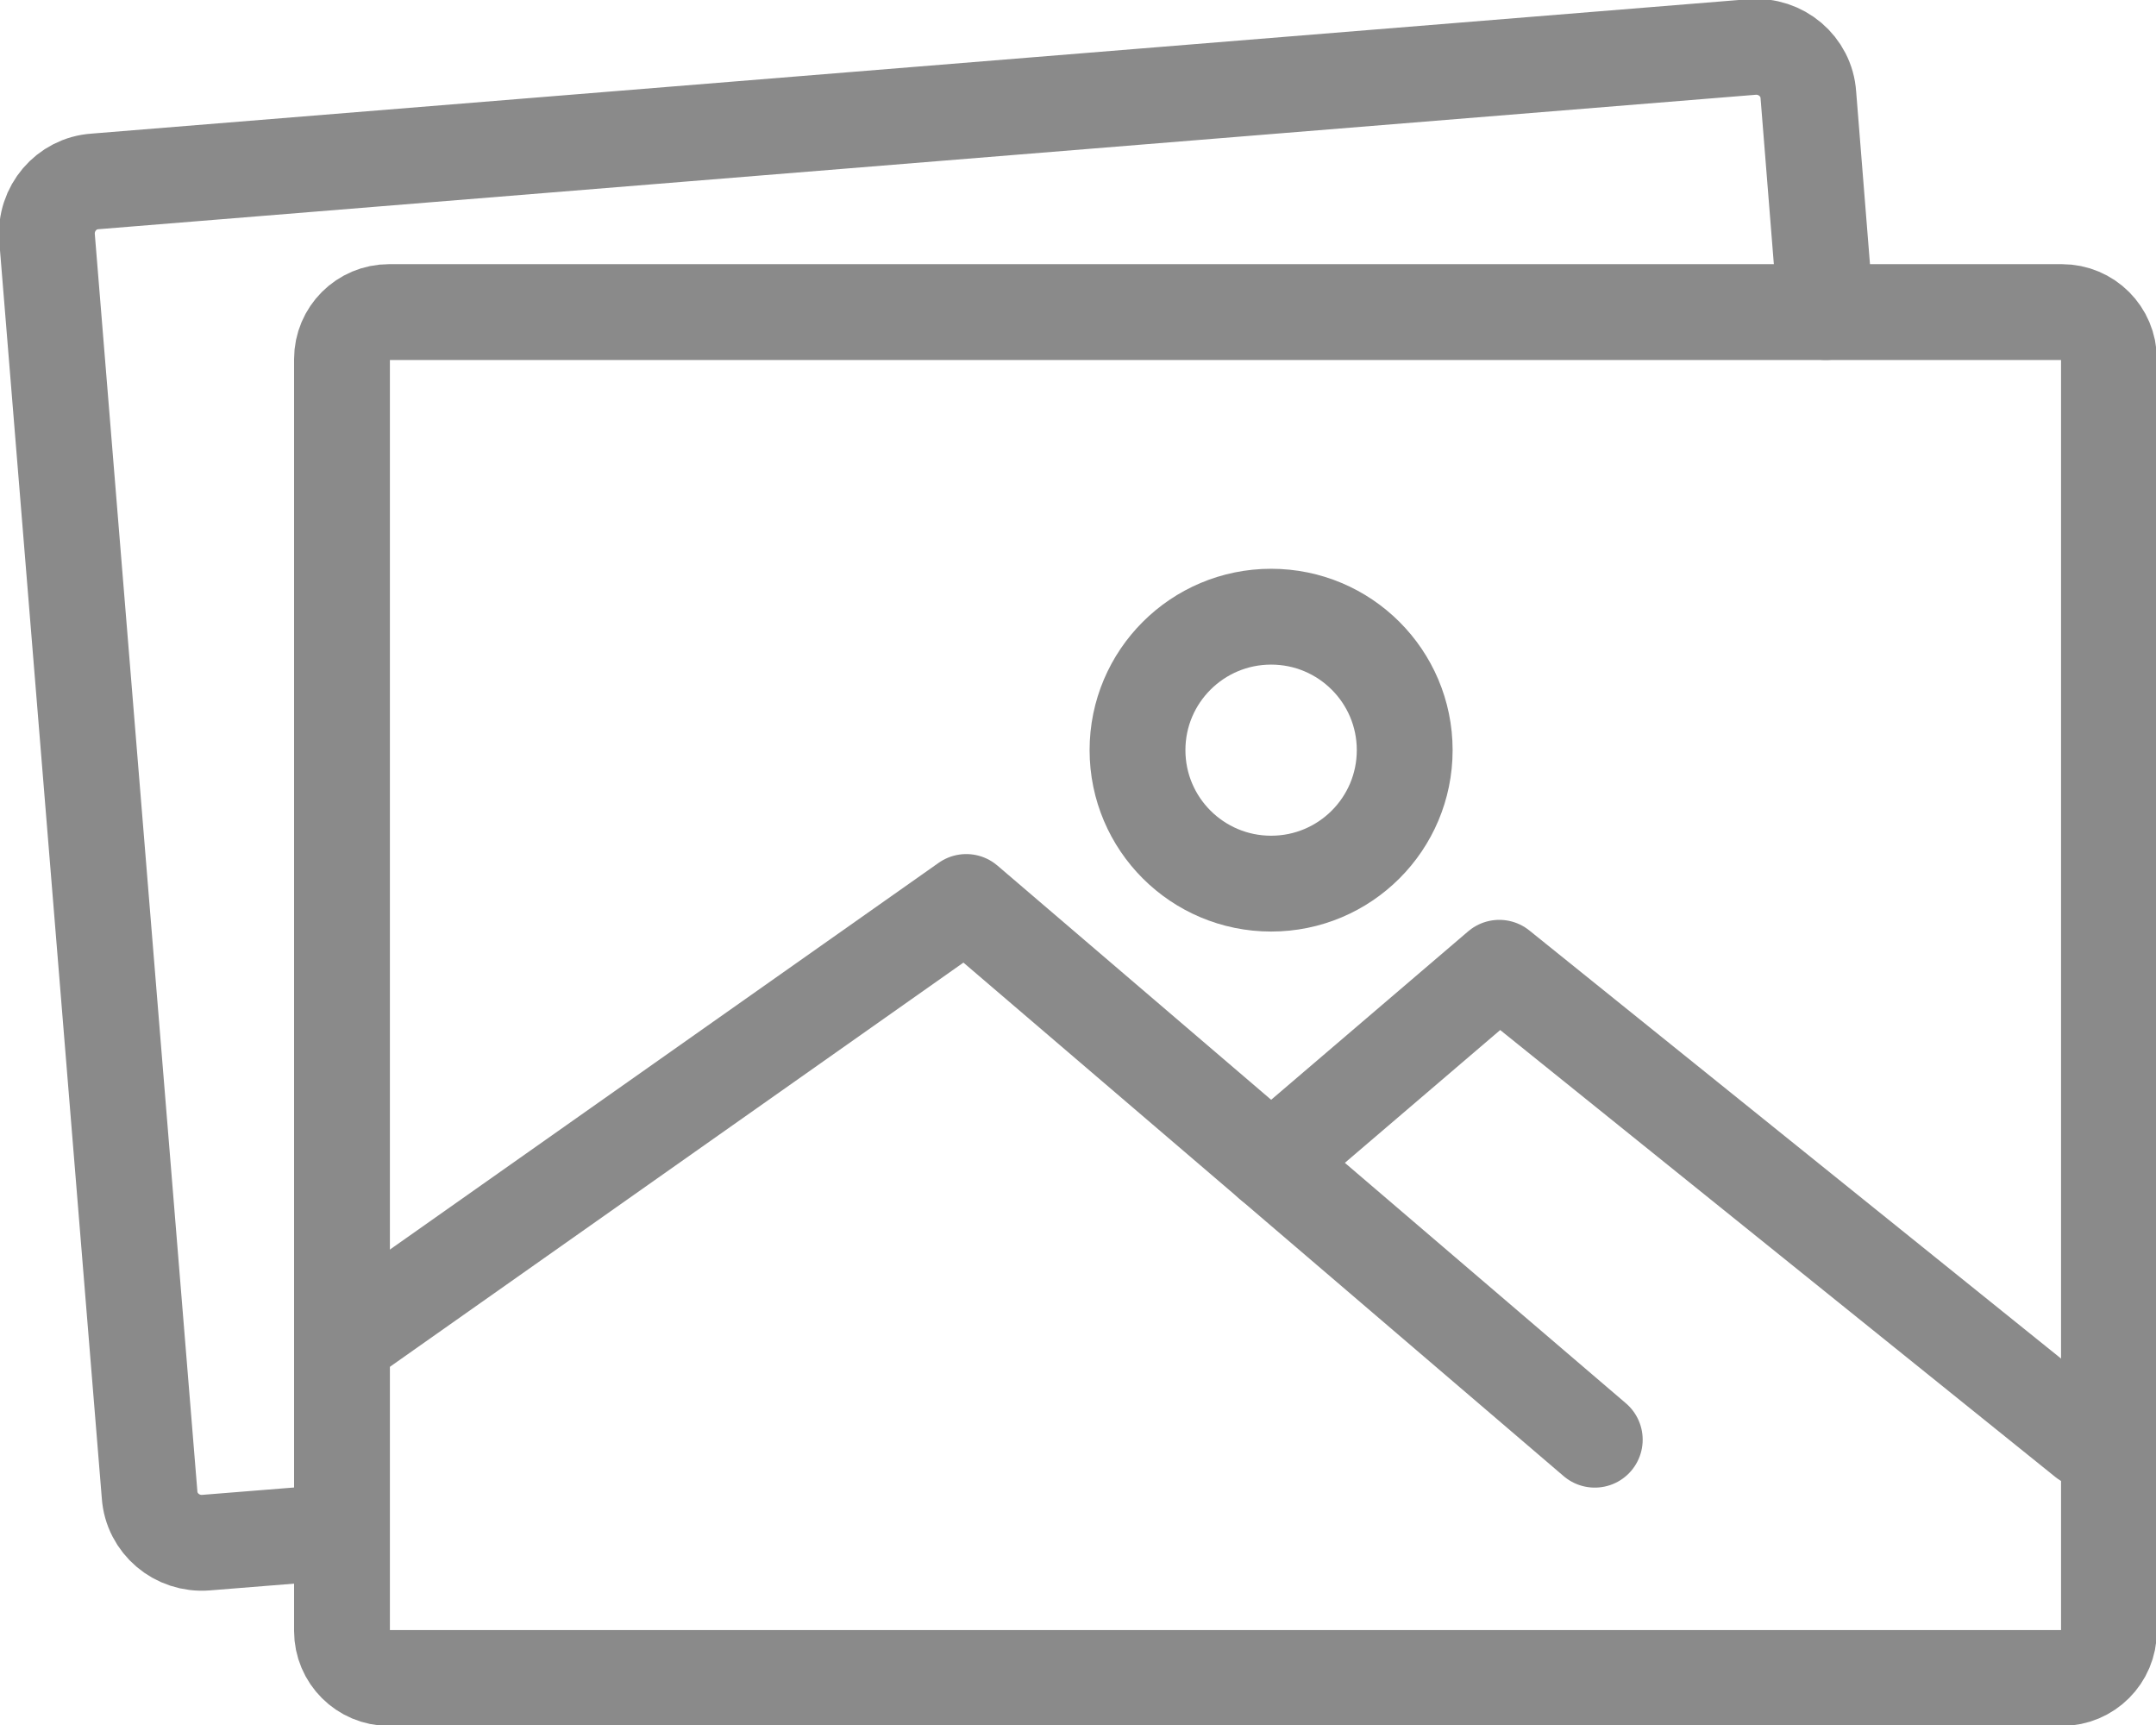 <svg xmlns="http://www.w3.org/2000/svg" width="45" height="36" viewBox="0 0 45 36" fill="none"><g id="Layer_2" clip-path="url(#clip0_1059_201)"><path id="Vector" d="M43.036 6.513H8.12C7.578 6.513 7.138 6.952 7.138 7.494V34.038C7.138 34.58 7.578 35.019 8.12 35.019H43.036C43.579 35.019 44.018 34.58 44.018 34.038V7.494C44.018 6.952 43.579 6.513 43.036 6.513Z" stroke="#8A8A8A" stroke-width="2" stroke-linecap="round" stroke-linejoin="round"></path><path id="Vector_2" d="M7.119 31.968L4.301 32.194C3.692 32.243 3.162 31.792 3.122 31.193L0.982 4.963C0.933 4.355 1.385 3.825 1.983 3.786L36.566 0.981C37.174 0.932 37.705 1.383 37.744 1.981L38.107 6.513" stroke="#8A8A8A" stroke-width="2" stroke-linecap="round" stroke-linejoin="round"></path><path id="Vector_3" d="M26.531 18.441C28.071 18.441 29.319 17.194 29.319 15.655C29.319 14.117 28.071 12.87 26.531 12.87C24.991 12.87 23.742 14.117 23.742 15.655C23.742 17.194 24.991 18.441 26.531 18.441Z" stroke="#8A8A8A" stroke-width="2" stroke-linecap="round" stroke-linejoin="round"></path><path id="Vector_4" d="M7.138 28.006L20.168 18.824L33.286 30.046" stroke="#8A8A8A" stroke-width="2" stroke-linecap="round" stroke-linejoin="round"></path><path id="Vector_5" d="M26.531 24.268L31.293 20.197L43.527 30.046" stroke="#8A8A8A" stroke-width="2" stroke-linecap="round" stroke-linejoin="round"></path></g><defs><clipPath id="clip0_1059_201"><rect width="45" height="36" fill="white"></rect></clipPath></defs></svg>